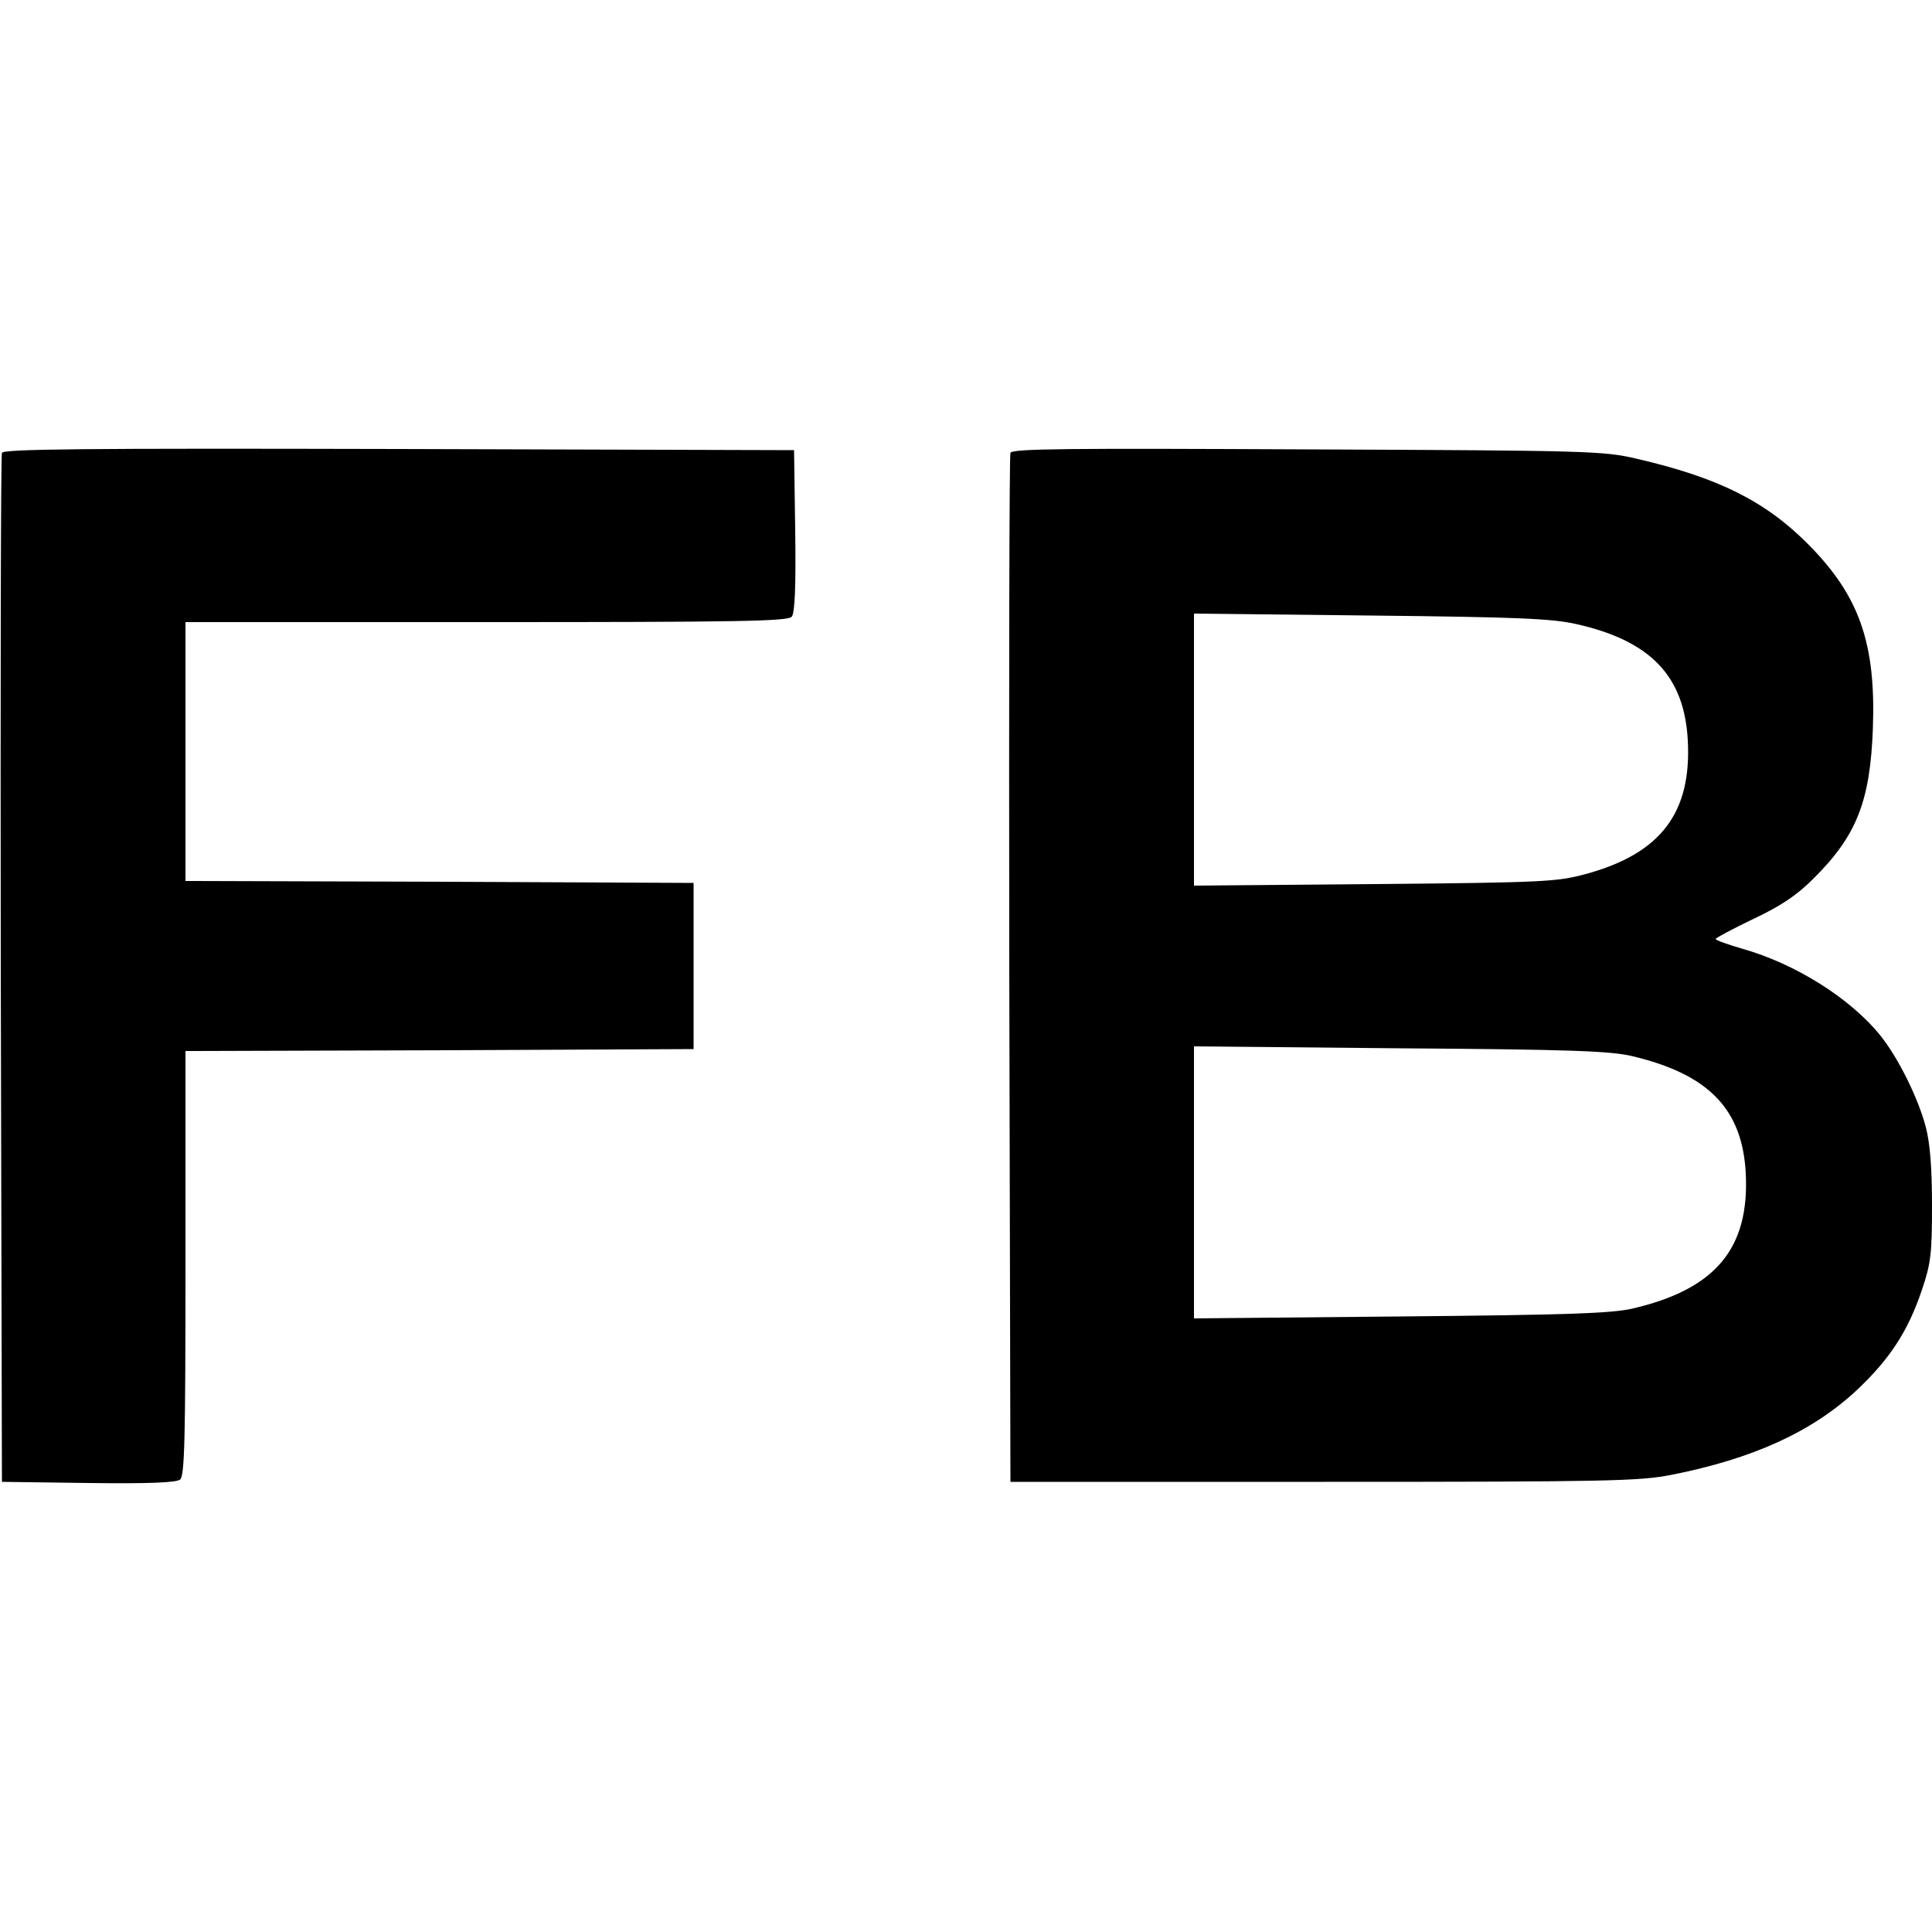 <?xml version="1.0" standalone="no"?>
<!DOCTYPE svg PUBLIC "-//W3C//DTD SVG 20010904//EN"
 "http://www.w3.org/TR/2001/REC-SVG-20010904/DTD/svg10.dtd">
<svg version="1.0" xmlns="http://www.w3.org/2000/svg"
 width="500pt" height="500pt" viewBox="0 0 500 500"
 preserveAspectRatio="xMidYMid meet">
<g transform="translate(0,500) scale(0.1,-0.1)"
fill="#000000" stroke="none">
<path d="M5 3828 c-3 -7 -4 -609 -3 -1338 l3 -1325 224 -3 c156 -2 228 1 237
9 12 9 14 107 14 560 l0 549 658 2 657 3 0 215 0 215 -657 3 -658 2 0 335 0
335 779 0 c649 0 780 2 790 14 8 9 11 77 9 222 l-3 209 -1023 3 c-813 2 -1024
0 -1027 -10z"/>
<path d="M2615 3828 c-3 -7 -4 -609 -3 -1338 l3 -1325 810 0 c738 0 818 2 900
18 213 42 365 112 480 219 86 81 133 153 169 260 23 68 26 93 26 218 0 97 -5
161 -16 203 -19 73 -70 177 -116 235 -77 97 -221 188 -360 227 -38 11 -68 22
-68 25 1 3 44 26 98 52 72 34 112 61 155 104 112 111 147 200 154 389 8 220
-35 343 -167 476 -111 112 -233 173 -445 222 -86 20 -124 21 -853 24 -619 3
-763 2 -767 -9z m1464 -443 c192 -43 280 -134 289 -301 10 -188 -70 -293 -264
-346 -75 -20 -106 -22 -546 -26 l-468 -4 0 352 0 352 458 -5 c379 -4 470 -8
531 -22z m144 -1118 c199 -47 286 -137 295 -303 10 -195 -78 -301 -295 -351
-55 -12 -167 -16 -600 -20 l-533 -5 0 352 0 352 533 -5 c443 -3 543 -7 600
-20z"/>
</g>
</svg>
